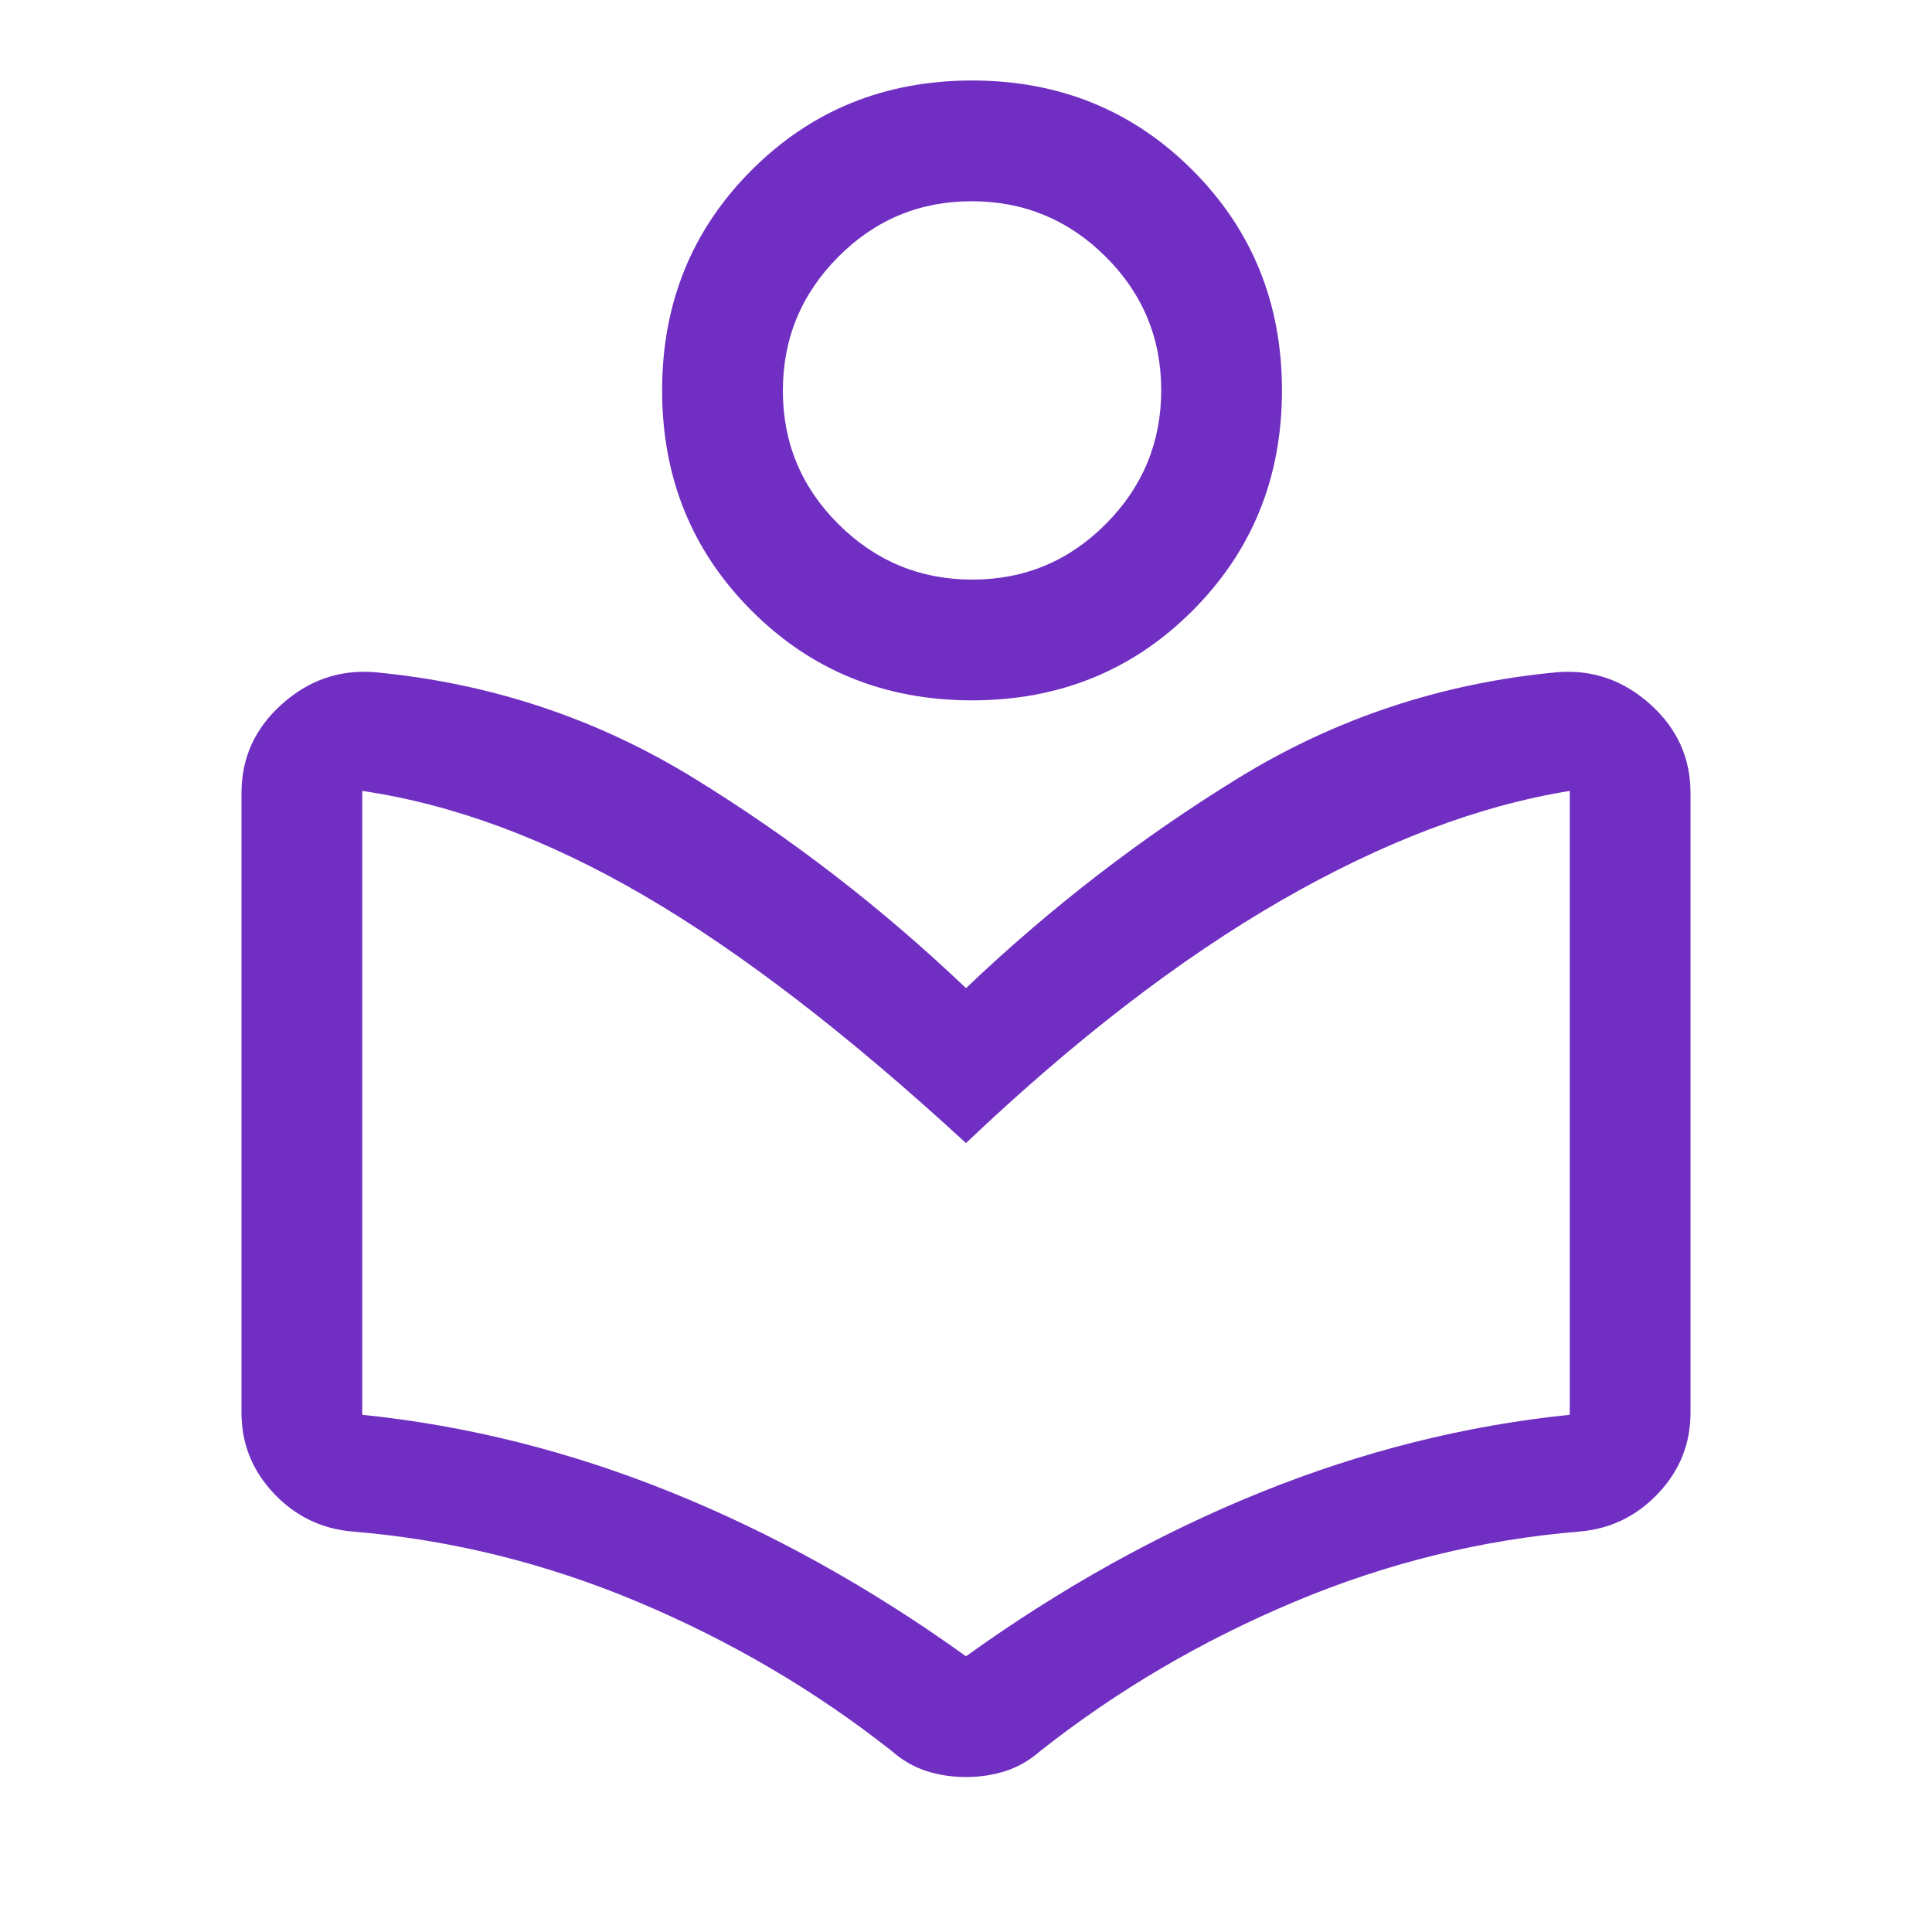 <svg xmlns="http://www.w3.org/2000/svg" height="48px" viewBox="0 -960 960 960" width="48px" fill="#702FC2"><path d="M120-258v-308q0-26.11 20-44.05Q160-628 186-626q86 8 158.5 52.5T480-469q63-60 135.5-104.5T774-626q26-2 46 15.95 20 17.94 20 44.05v308q0 23-16 40t-39 19q-73 6-142 35T517-90q-8 7-17.29 10-9.3 3-19.71 3t-19.71-3Q451-83 443-90q-57-45-126-74t-142-35q-23-2-39-19t-16-40Zm360 121q71-51 146.5-81.5T780-257v-310q-68 11-143.5 54.5T480-392q-88-81-160-123t-140-52v310q78 8 153.5 38.5T480-137Zm3-475q-65 0-109.5-44.5T329-766q0-65 44.5-109.5T483-920q65 0 109.5 44.5T637-766q0 65-44.5 109.5T483-612Zm.16-60q38.84 0 66.34-27.66t27.5-66.5q0-38.84-27.66-66.34t-66.5-27.5q-38.84 0-66.34 27.66t-27.5 66.5q0 38.84 27.66 66.34t66.5 27.5Zm-.16-94Zm-3 374Z"></path></svg>